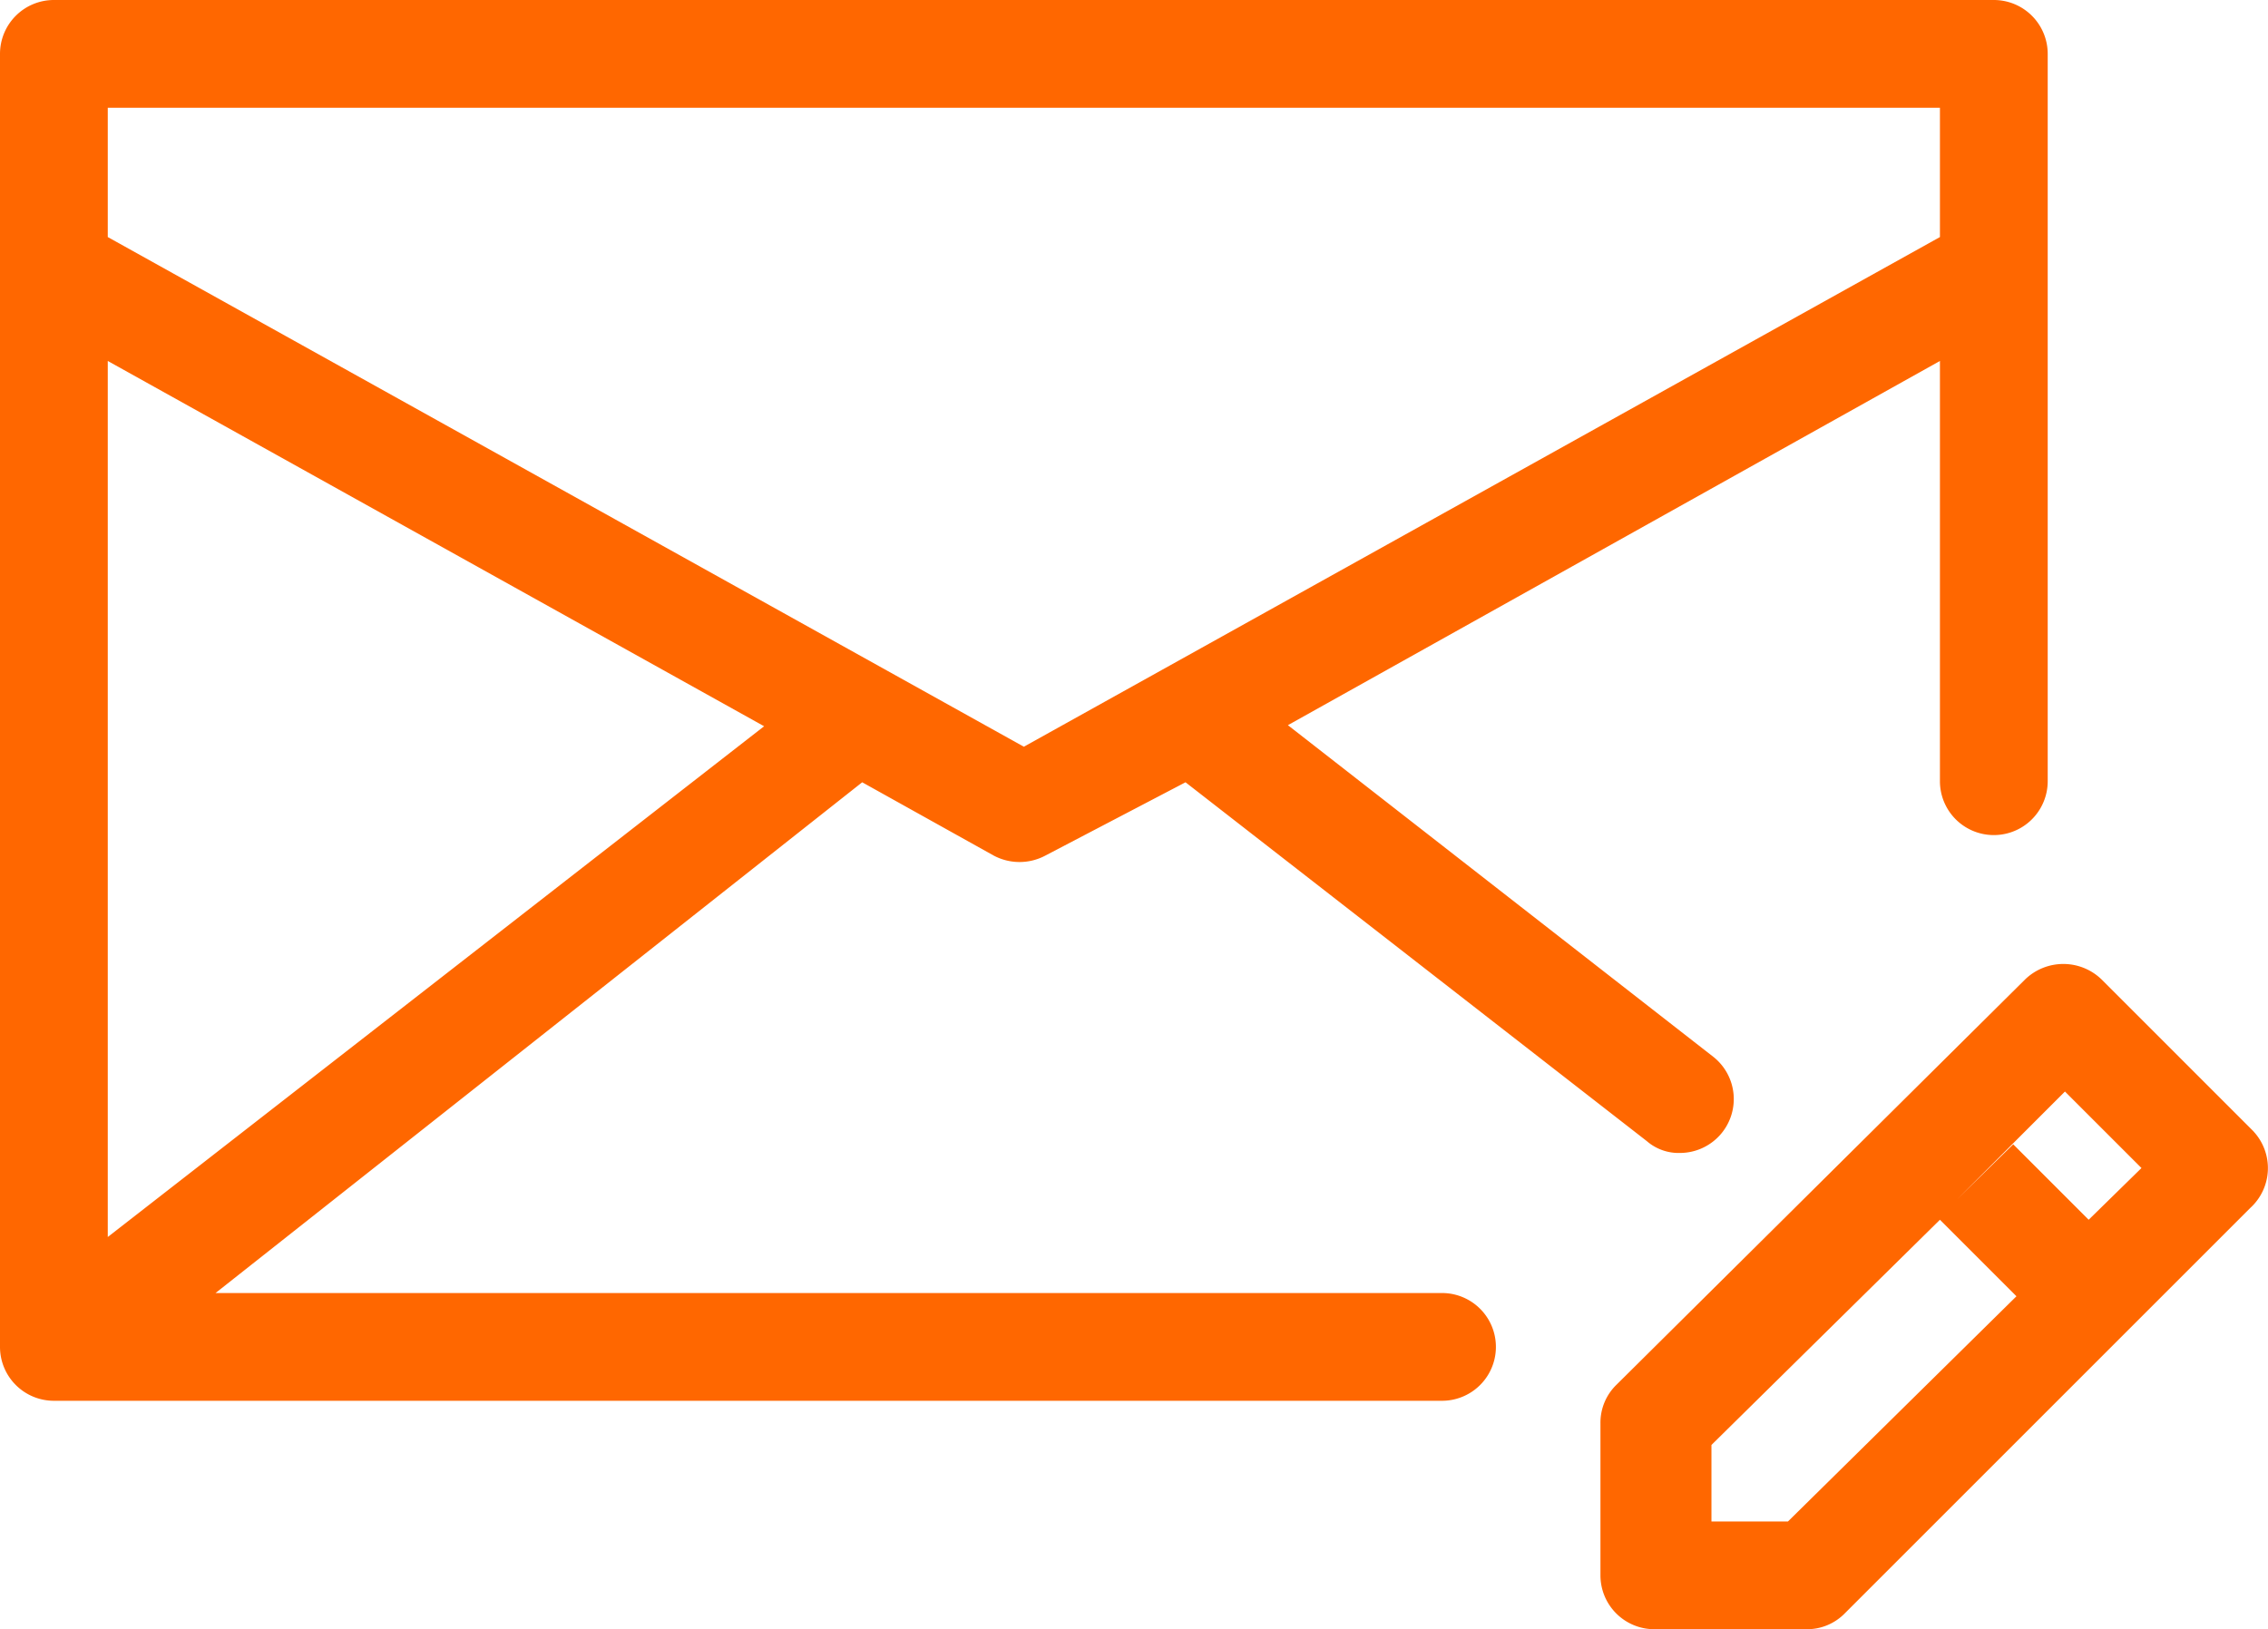 <svg id="Vrstva_1" data-name="Vrstva 1" xmlns="http://www.w3.org/2000/svg" width="21.044" height="15.12" viewBox="0 0 21.044 15.12">
  <defs>
    <style>
      .cls-1 {
        fill: #ff6700;
      }
    </style>
  </defs>
  <path class="cls-1" d="M15.38,17H4l6-4.74,1.22.68a.51.51,0,0,0,.48,0l1.3-.68,4.28,3.33a.45.45,0,0,0,.31.11.5.5,0,0,0,.31-.89l-3.95-3.08L20,8.35v3.9a.5.5,0,0,0,1,0V5.5a.5.5,0,0,0-.5-.5H2.5a.5.5,0,0,0-.5.5v12a.5.5,0,0,0,.5.5H15.38a.5.5,0,0,0,0-1ZM3,6H20V7.2l-8.5,4.73L3,7.2ZM3,8.35l6.09,3.39L3,16.48ZM22.91,15.5,21.5,14.09a.51.51,0,0,0-.71,0L17,17.85a.49.49,0,0,0-.15.36v1.41a.5.5,0,0,0,.5.5h1.41a.49.49,0,0,0,.36-.15l3.76-3.76a.5.5,0,0,0,.033-.706Zm-4.32,3.62h-.71v-.71L20,16.32l.71.71Zm2.79-2.8-.7-.7-.52.51,1-1,.71.71Z" transform="translate(-2 -5)"/>
</svg>
